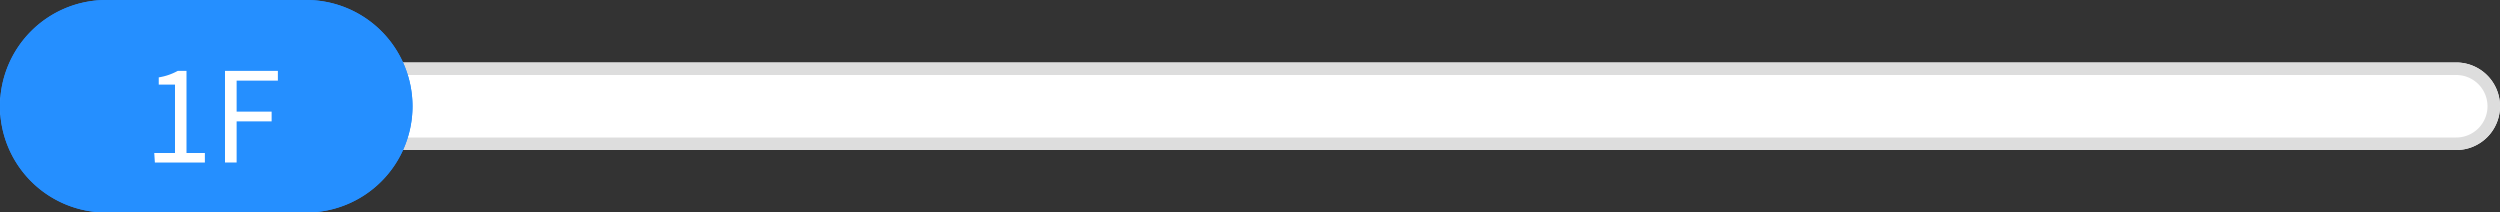 <svg xmlns="http://www.w3.org/2000/svg" width="200" height="17" viewBox="0 0 200 17">
  <rect x="0" y="0" width="200" height="17" fill="#333333" stroke="none"/>
  <defs>
    <style>
      .a {
        fill: #fff;
      }

      .b, .d {
        fill: none;
      }

      .b {
        stroke: #ddd;
      }

      .c {
        fill: #258fff;
      }

      .d {
        stroke: #258fff;
      }

      .e {
        isolation: isolate;
      }
    </style>
  </defs>
  <g>
    <g>
      <path class="a" d="M3.5,5h193A3.5,3.5,0,0,1,200,8.5h0a3.5,3.5,0,0,1-3.5,3.5H3.5A3.5,3.5,0,0,1,0,8.5H0A3.5,3.5,0,0,1,3.5,5Z"/>
      <path class="b" d="M3.5,5.5h193a3,3,0,0,1,3,3h0a3,3,0,0,1-3,3H3.5a3,3,0,0,1-3-3h0A3,3,0,0,1,3.5,5.5Z"/>
    </g>
    <g>
      <path class="c" d="M8.5,0h16A8.51,8.51,0,0,1,33,8.5h0A8.51,8.51,0,0,1,24.5,17H8.5A8.51,8.51,0,0,1,0,8.5H0A8.51,8.51,0,0,1,8.5,0Z"/>
      <path class="d" d="M8.5.5h16a8,8,0,0,1,8,8h0a8,8,0,0,1-8,8H8.5a8,8,0,0,1-8-8h0A8,8,0,0,1,8.5.5Z"/>
    </g>
    <g class="e">
      <g class="e">
        <path class="a" d="M12.34,12.24H14V6.77h-1.3V6.19a4.64,4.64,0,0,0,1.52-.52h.7v6.57h1.47V13h-4Z"/>
        <path class="a" d="M18,5.67h4.23v.78h-3.3V8.93h2.8v.78h-2.8V13H18Z"/>
      </g>
    </g>
  </g>
</svg>

